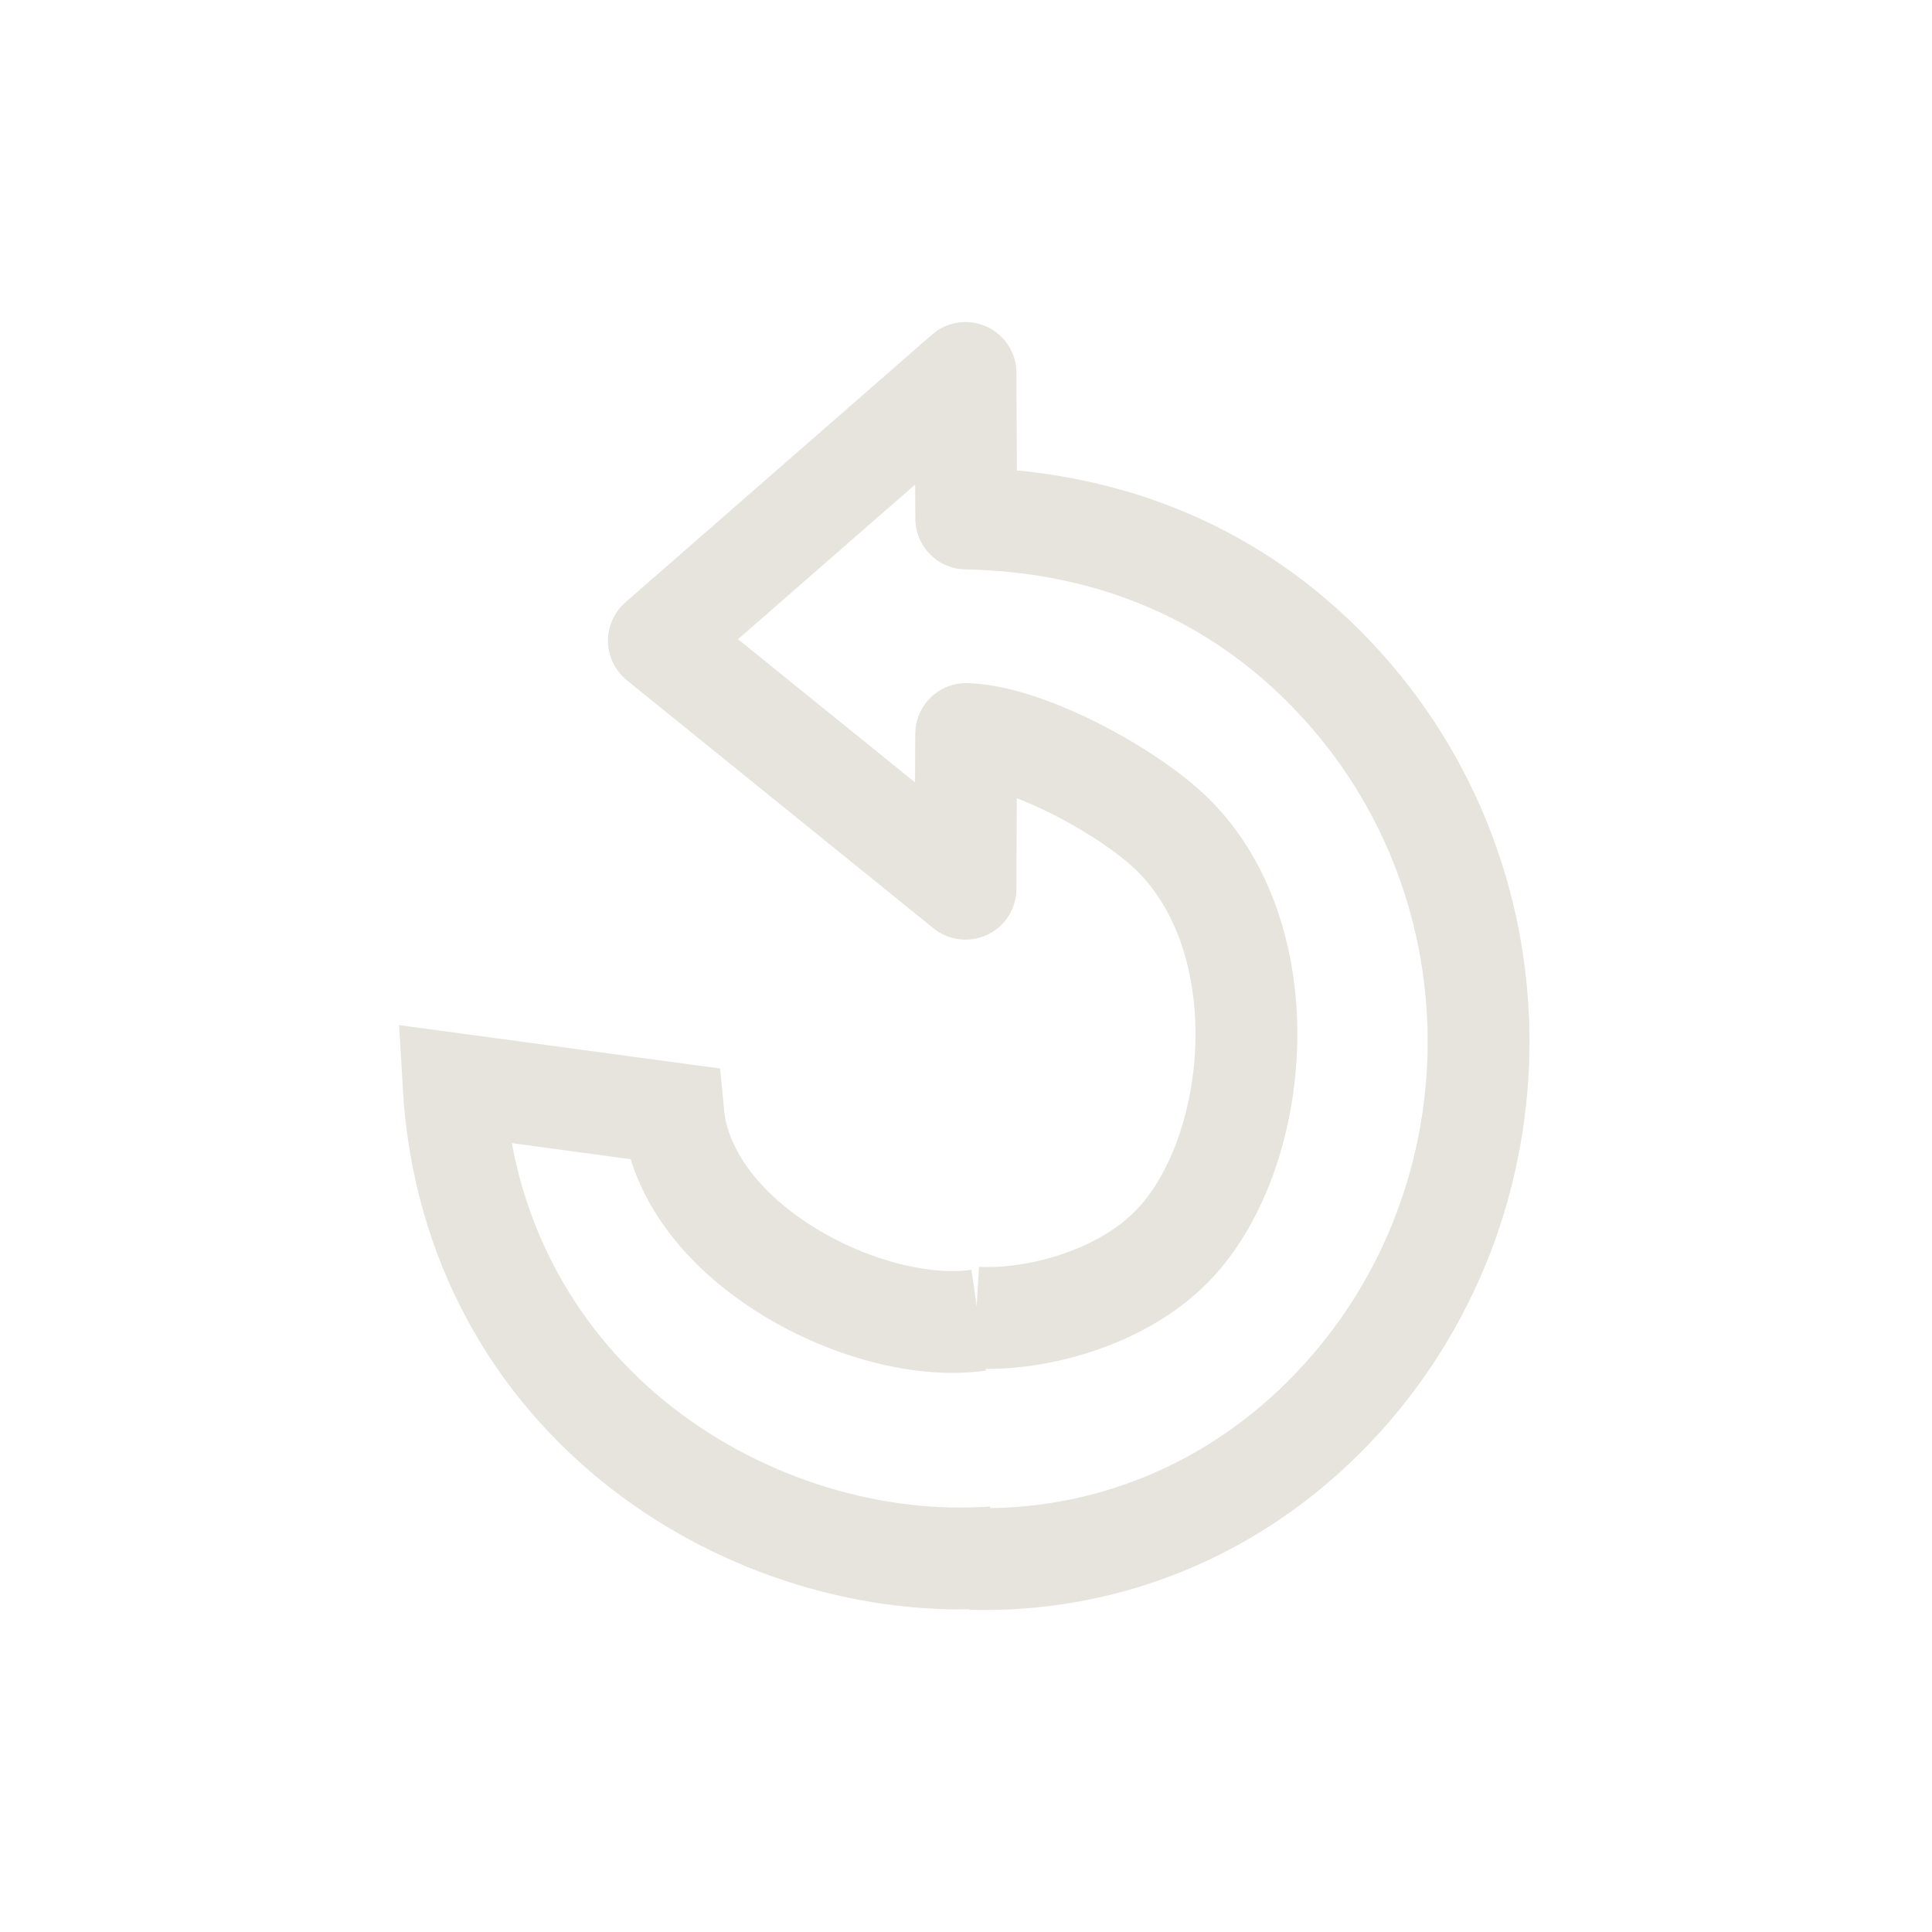 <?xml version="1.0" encoding="UTF-8" standalone="no"?>
<!-- Created with Inkscape (http://www.inkscape.org/) -->

<svg
   xmlns:dc="http://purl.org/dc/elements/1.1/"
   xmlns:cc="http://creativecommons.org/ns#"
   xmlns:rdf="http://www.w3.org/1999/02/22-rdf-syntax-ns#"
   xmlns:svg="http://www.w3.org/2000/svg"
   xmlns="http://www.w3.org/2000/svg"
   xmlns:sodipodi="http://sodipodi.sourceforge.net/DTD/sodipodi-0.dtd"
   xmlns:inkscape="http://www.inkscape.org/namespaces/inkscape"
   id="svg2"
   version="1.1"
   inkscape:version="0.92.3 (2405546, 2018-03-11)"
   width="24"
   height="24"
   sodipodi:docname="undo.svg"
   inkscape:export-filename="/home/olaf/src/cinelerra-gg/cin5/cinelerra-5.1/plugins/theme_neophyte/data/undo.png"
   inkscape:export-xdpi="96"
   inkscape:export-ydpi="96">
  <defs
     id="defs6" />
  <sodipodi:namedview
     pagecolor="#ffffff"
     bordercolor="#666666"
     borderopacity="1"
     objecttolerance="10"
     gridtolerance="10"
     guidetolerance="10"
     inkscape:pageopacity="0"
     inkscape:pageshadow="2"
     inkscape:window-width="1280"
     inkscape:window-height="721"
     id="namedview4"
     showgrid="false"
     inkscape:zoom="9.8333333"
     inkscape:cx="-34.423729"
     inkscape:cy="12"
     inkscape:window-x="0"
     inkscape:window-y="27"
     inkscape:window-maximized="1"
     inkscape:current-layer="svg2" />
  <path
     inkscape:connector-curvature="0"
     style="fill:none;stroke:#e6e4dd;stroke-width:1.265;stroke-linecap:butt;stroke-linejoin:round;stroke-miterlimit:4;stroke-dasharray:none;stroke-opacity:1"
     id="path3372"
     d="m 12.124,16.368 c 0.705,0.042 1.786,-0.22 2.44,-0.891 1.092,-1.12 1.349,-3.772 0.011,-5.102 C 14.034,9.837 12.748,9.139 12.002,9.118 l -0.008,1.922 -3.809,-3.081 c 0,0 3.809,-3.326 3.809,-3.326 l 0.009,1.808 c 1.643,0.031 3.2,0.589 4.448,1.842 2.539,2.548 2.535,6.661 0.109,9.206 -1.24,1.301 -2.865,1.922 -4.497,1.876" />
  <path
     inkscape:connector-curvature="0"
     style="fill:none;stroke:#e6e4dd;stroke-width:1.265;stroke-linecap:butt;stroke-linejoin:miter;stroke-miterlimit:4;stroke-dasharray:none;stroke-opacity:1"
     id="path3453"
     d="M 12.347,19.345 C 9.383,19.561 5.861,17.449 5.633,13.464 l 2.73,0.369 c 0.153,1.622 2.424,2.765 3.795,2.567" />
  <path
     inkscape:connector-curvature="0"
     inkscape:r_cy="true"
     inkscape:r_cx="true"
     style="color:#000000;display:inline;overflow:visible;visibility:visible;fill:#e6e4dd;fill-opacity:1;fill-rule:evenodd;stroke:none;stroke-width:2.021;marker:none"
     d="m -8.534,58.428 v -11.5 l 13,5.75 z"
     id="path3375-6-7-2-1-6-7-9-7-4"
     sodipodi:nodetypes="cccc" />
</svg>
